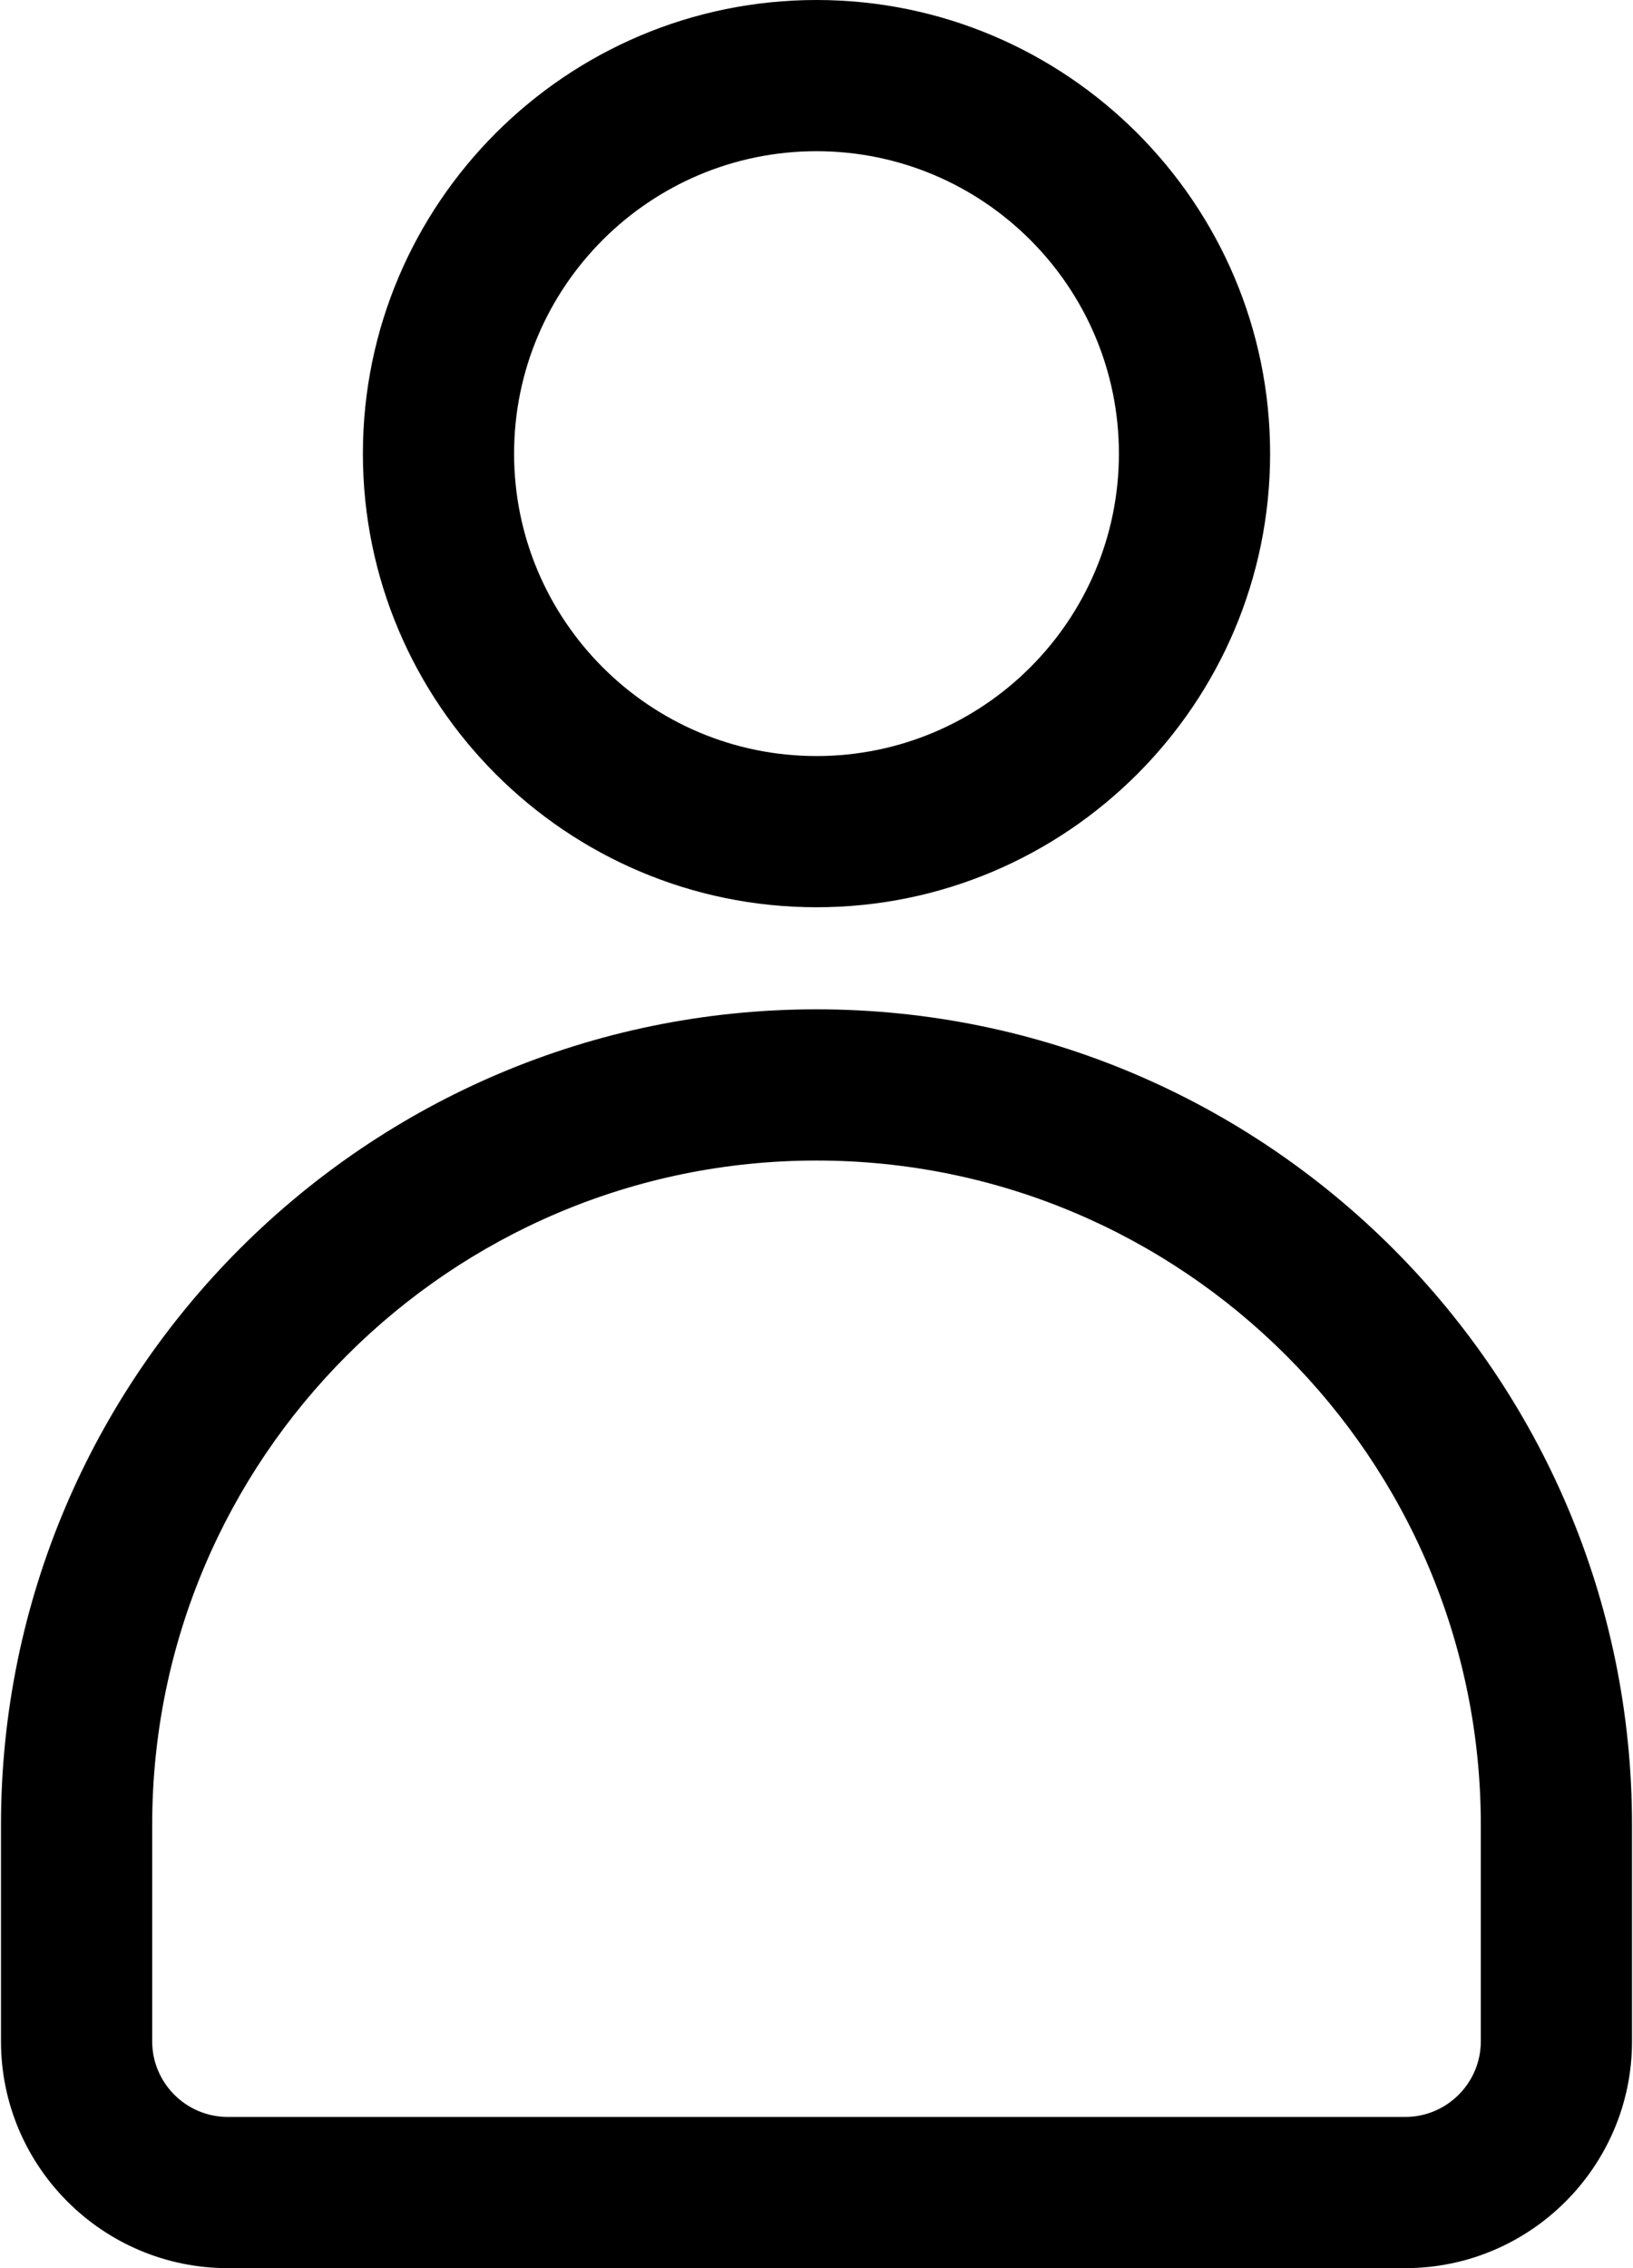 <?xml version="1.0" encoding="UTF-8"?><svg xmlns="http://www.w3.org/2000/svg" xmlns:xlink="http://www.w3.org/1999/xlink" height="30.0" preserveAspectRatio="xMidYMid meet" version="1.0" viewBox="5.2 1.0 21.6 30.0" width="21.6" zoomAndPan="magnify"><g id="change1_1"><path d="M22,7c0-3.309-2.691-6-6-6s-6,2.691-6,6s2.691,6,6,6S22,10.309,22,7z M12,7c0-2.206,1.794-4,4-4 s4,1.794,4,4s-1.794,4-4,4S12,9.206,12,7z" fill="inherit"/><path d="M5.213,25.137V28c0,1.654,1.346,3,3,3h15.574c1.654,0,3-1.346,3-3v-2.863 c0-5.948-4.839-10.787-10.787-10.787S5.213,19.188,5.213,25.137z M16,16.35 c4.846,0,8.787,3.942,8.787,8.787V28c0,0.551-0.448,1-1,1H8.213c-0.552,0-1-0.449-1-1v-2.863 C7.213,20.291,11.154,16.35,16,16.35z" fill="inherit"/></g></svg>